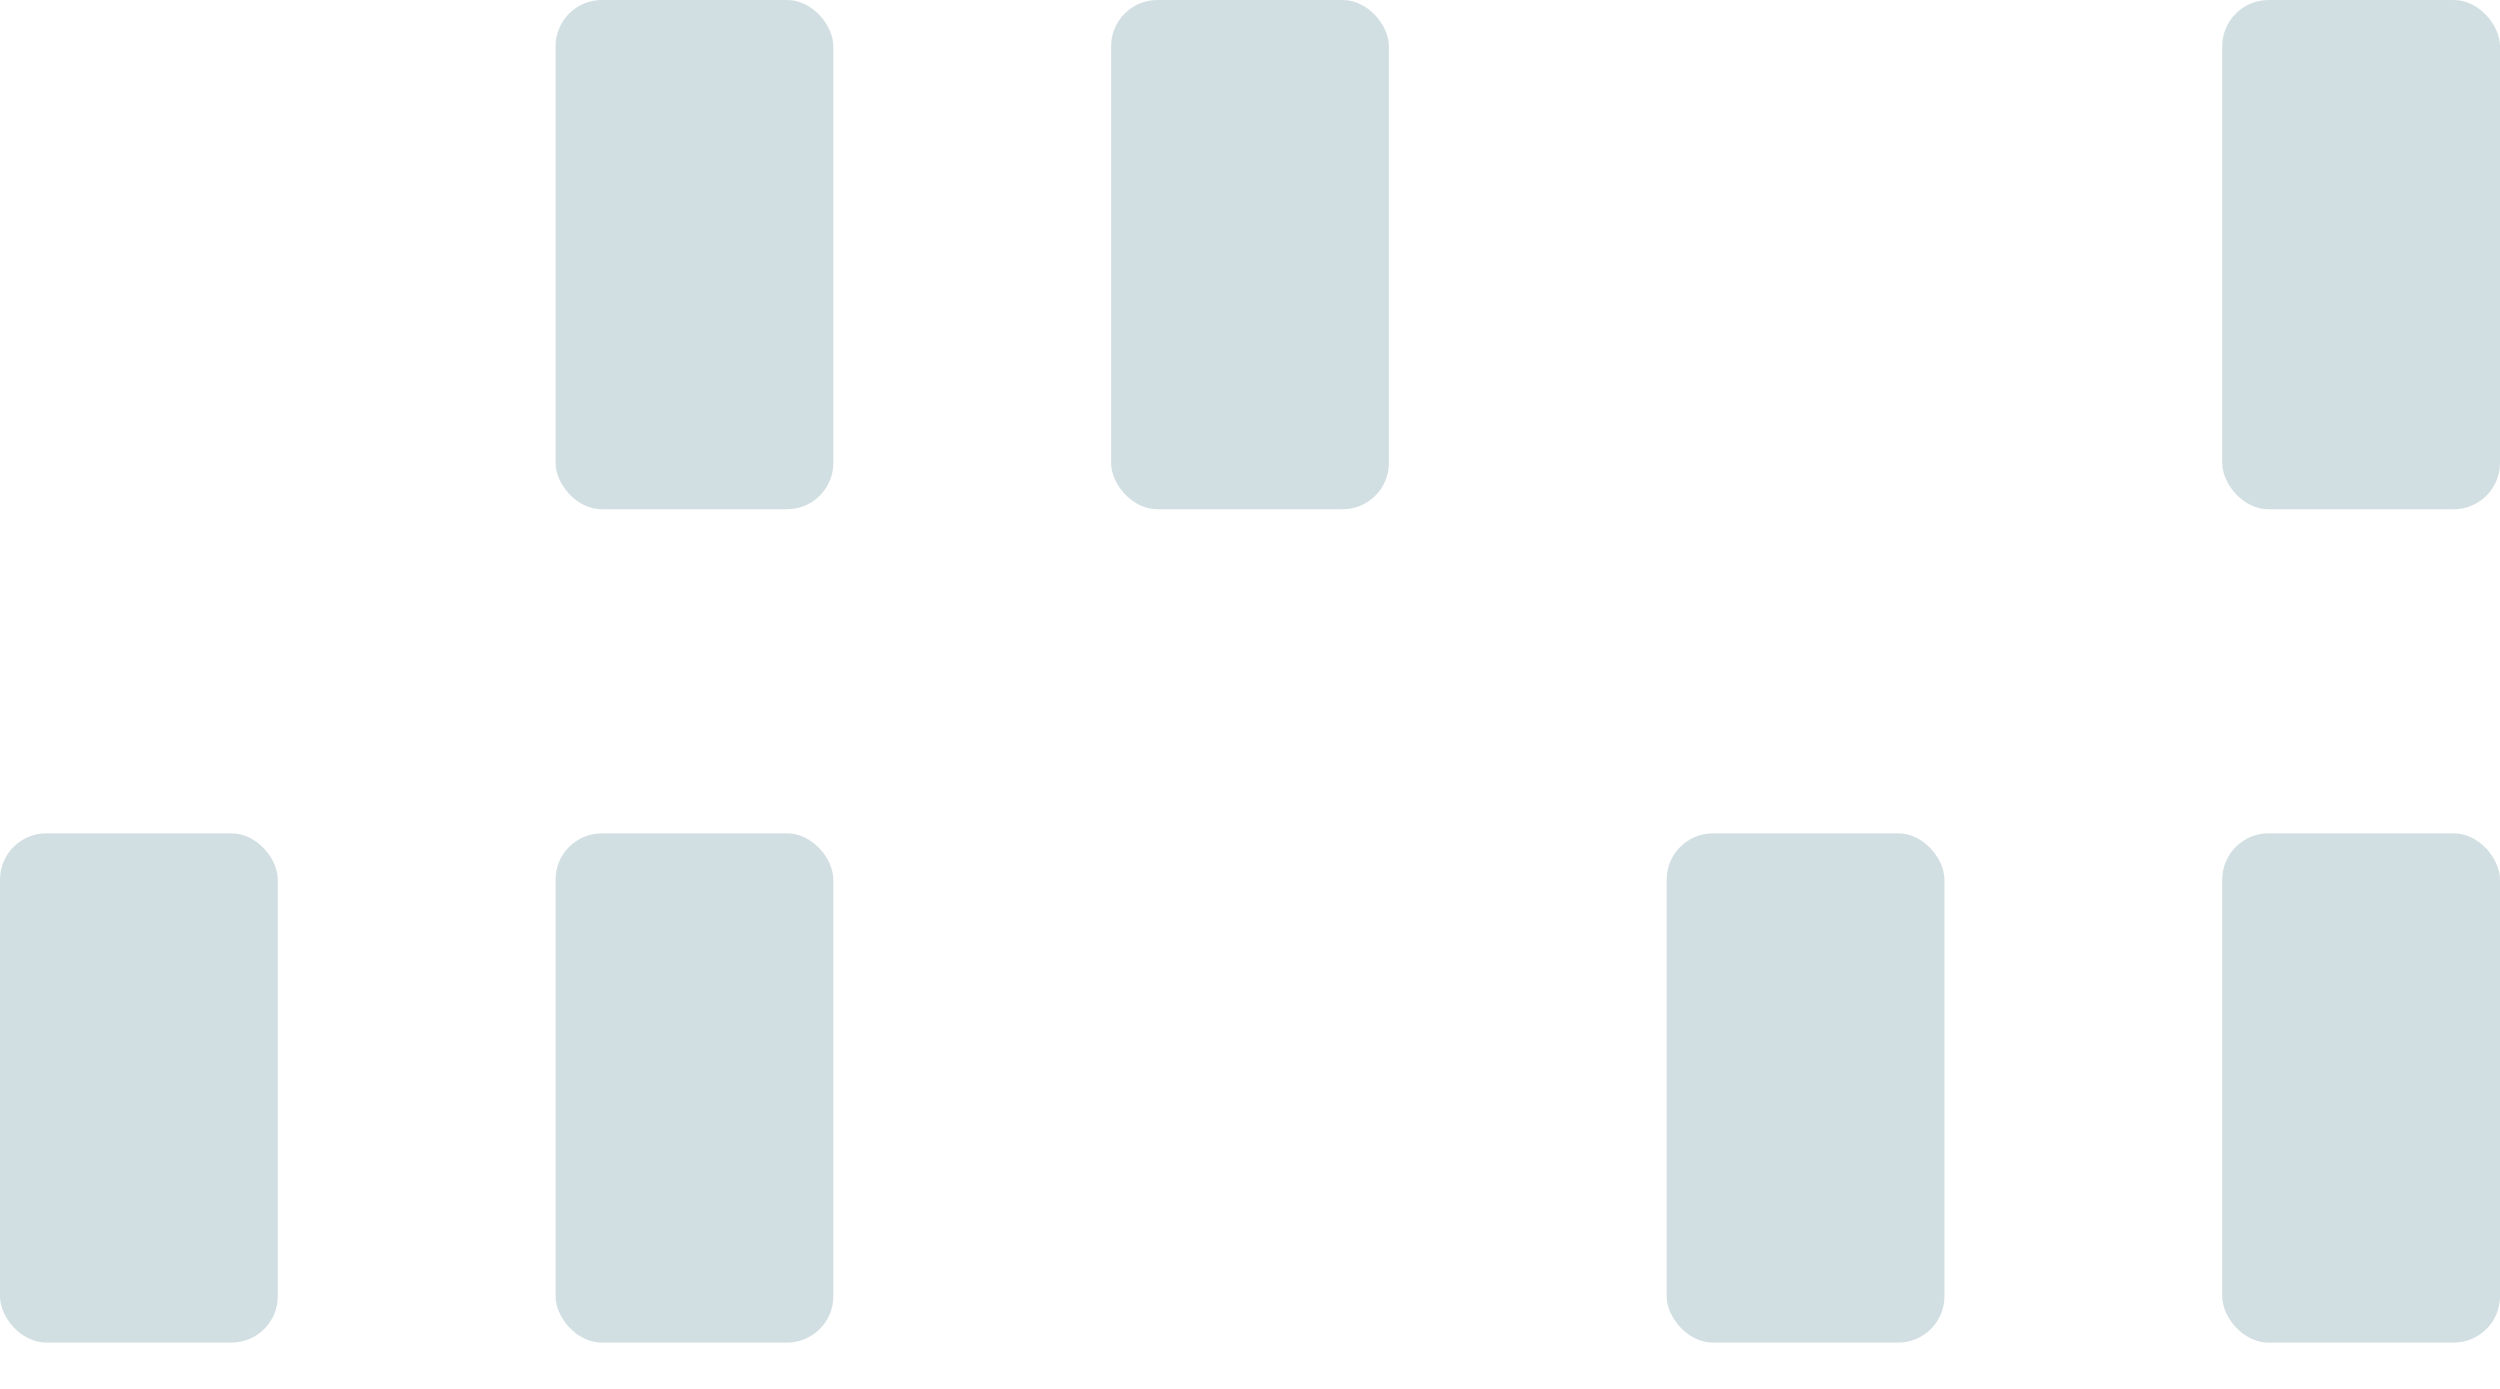 <?xml version="1.0" encoding="UTF-8"?> <svg xmlns="http://www.w3.org/2000/svg" width="27" height="15" viewBox="0 0 27 15" fill="none"> <rect x="6" y="9" width="3" height="5.5" rx="0.5" fill="#D2DFE2"></rect> <rect x="6" width="3" height="5.5" rx="0.5" fill="#D2DFE2"></rect> <rect y="9" width="3" height="5.5" rx="0.5" fill="#D2DFE2"></rect> <rect x="12" width="3" height="5.5" rx="0.5" fill="#D2DFE2"></rect> <rect x="24" width="3" height="5.5" rx="0.5" fill="#D2DFE2"></rect> <rect x="18" y="9" width="3" height="5.5" rx="0.5" fill="#D2DFE2"></rect> <rect x="24" y="9" width="3" height="5.5" rx="0.5" fill="#D2DFE2"></rect> </svg> 